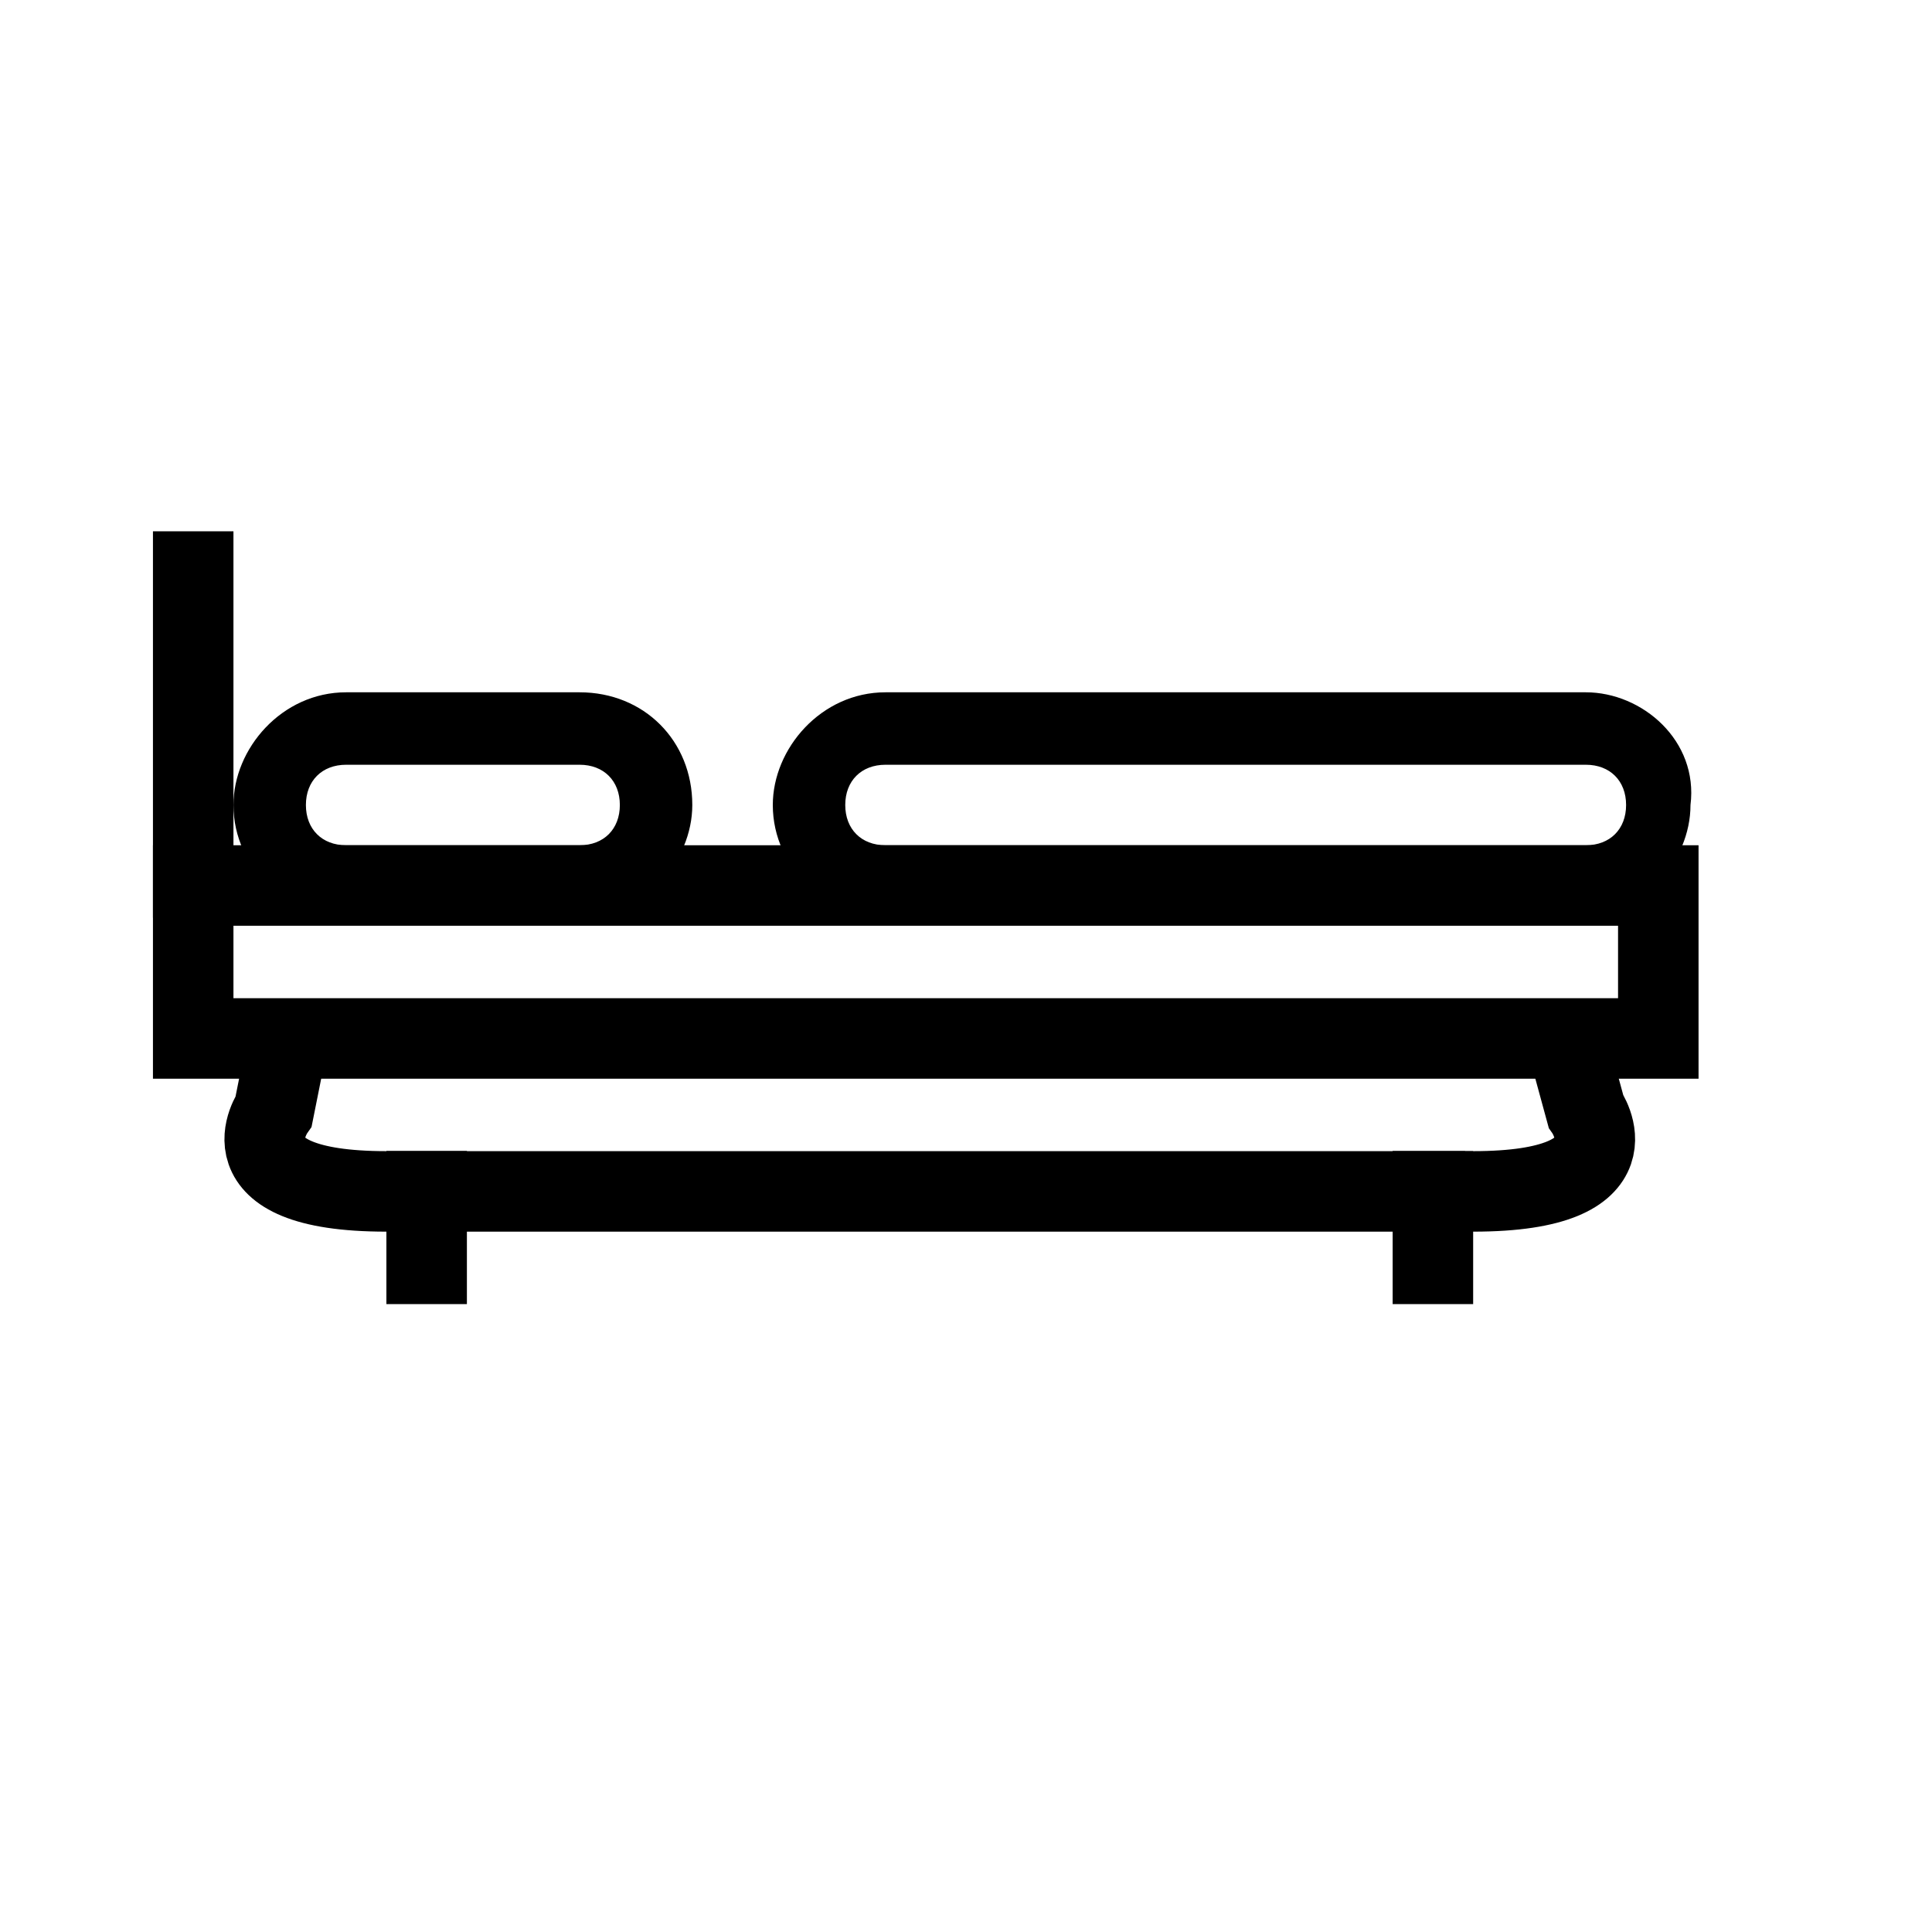 <svg enable-background="new 0 0 24 24" viewBox="0 0 24 24" xmlns="http://www.w3.org/2000/svg"><g fill="none" stroke="#000" stroke-miterlimit="10"><path d="m4.8 14.8h13.4"/><path d="m2.4 11h18.2v1.9h-18.2z"/><path d="m5.3 16.2v-1.9"/><path d="m17.8 16.2v-1.9"/><path d="m5.8 14.8h-1c-2.1 0-1.4-1-1.4-1l.2-1"/><path d="m17.3 14.8h1c2.1 0 1.4-1 1.4-1l-.3-1.1"/><path d="m2.4 11.4v-4.8"/></g><path d="m7.2 9.5c.3 0 .5.2.5.5s-.2.5-.5.5h-2.9c-.3 0-.5-.2-.5-.5s.2-.5.5-.5zm0-.9h-2.9c-.8 0-1.4.7-1.4 1.4 0 .8.7 1.4 1.4 1.4h2.9c.8 0 1.4-.7 1.4-1.4 0-.8-.6-1.4-1.4-1.4z"/><path d="m19.7 9.5c.3 0 .5.2.5.5s-.2.5-.5.5h-8.7c-.3 0-.5-.2-.5-.5s.2-.5.5-.5zm0-.9h-8.7c-.8 0-1.4.7-1.4 1.4 0 .8.7 1.4 1.4 1.4h8.6c.8 0 1.4-.7 1.4-1.4.1-.8-.6-1.4-1.3-1.4z"/></svg>